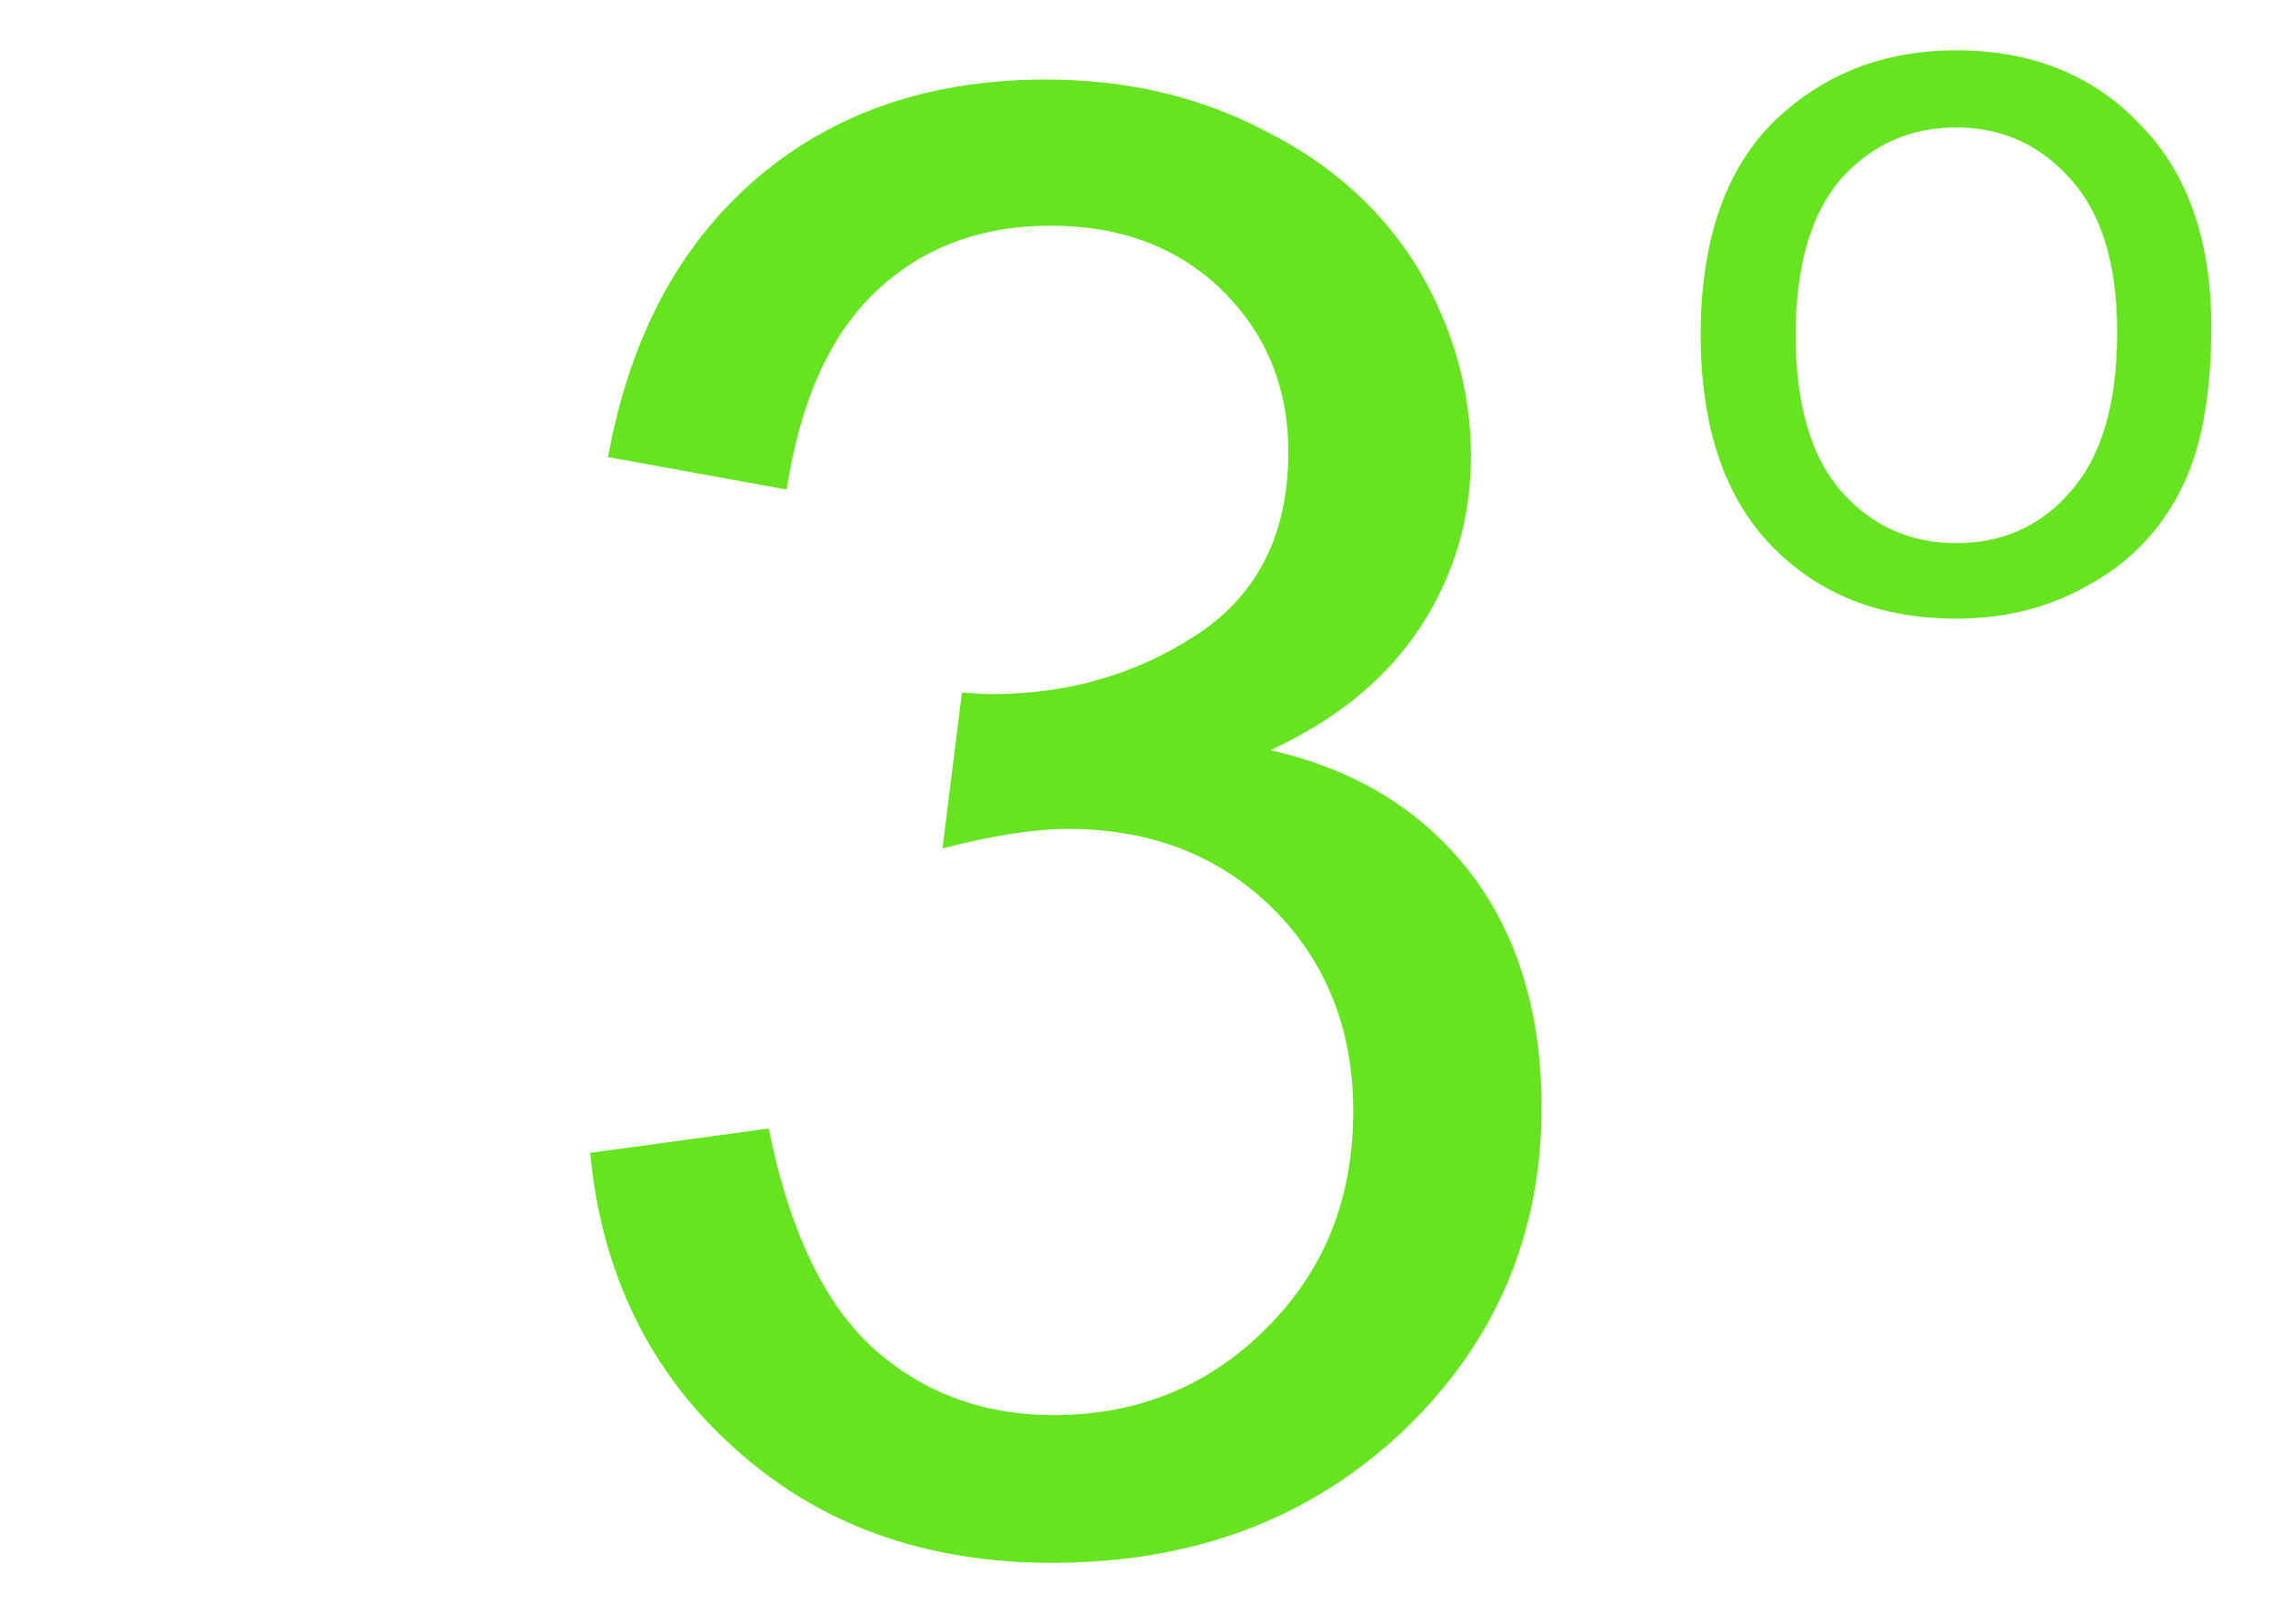 <?xml version="1.0" encoding="UTF-8"?>
<!DOCTYPE svg PUBLIC "-//W3C//DTD SVG 1.1//EN" "http://www.w3.org/Graphics/SVG/1.1/DTD/svg11.dtd">
<!-- Creator: CorelDRAW 2019 (64-Bit) -->
<svg xmlns="http://www.w3.org/2000/svg" xml:space="preserve" width="28px" height="20px" version="1.1" shape-rendering="geometricPrecision" text-rendering="geometricPrecision" image-rendering="optimizeQuality" fill-rule="evenodd" clip-rule="evenodd"
viewBox="0 0 28 20"
 xmlns:xlink="http://www.w3.org/1999/xlink"
 xmlns:xodm="http://www.corel.com/coreldraw/odm/2003">
 <g id="Layer_x0020_1">
  <path fill="#66E420" fill-rule="nonzero" d="M20.95 4.12c0,-1.24 0.35,-2.16 1.04,-2.75 0.58,-0.5 1.28,-0.75 2.11,-0.75 0.92,0 1.68,0.3 2.26,0.91 0.59,0.6 0.88,1.43 0.88,2.5 0,0.86 -0.13,1.54 -0.39,2.03 -0.26,0.5 -0.63,0.88 -1.13,1.15 -0.49,0.28 -1.03,0.41 -1.62,0.41 -0.94,0 -1.7,-0.3 -2.28,-0.9 -0.58,-0.6 -0.87,-1.47 -0.87,-2.6zm1.17 0.01c0,0.85 0.19,1.5 0.56,1.92 0.38,0.43 0.85,0.64 1.42,0.64 0.57,0 1.04,-0.21 1.41,-0.64 0.38,-0.43 0.57,-1.08 0.57,-1.96 0,-0.83 -0.19,-1.46 -0.57,-1.88 -0.38,-0.43 -0.85,-0.64 -1.41,-0.64 -0.57,0 -1.04,0.21 -1.42,0.63 -0.37,0.43 -0.56,1.07 -0.56,1.93z"/>
  <path fill="#66E420" fill-rule="nonzero" d="M7.27 14.2l2.2 -0.3c0.25,1.25 0.68,2.15 1.28,2.7 0.61,0.55 1.35,0.83 2.23,0.83 1.04,0 1.92,-0.36 2.63,-1.08 0.71,-0.71 1.06,-1.6 1.06,-2.66 0,-1.01 -0.33,-1.84 -0.99,-2.5 -0.66,-0.65 -1.5,-0.98 -2.52,-0.98 -0.42,0 -0.93,0.08 -1.55,0.24l0.24 -1.92c0.15,0.01 0.27,0.02 0.36,0.02 0.94,0 1.78,-0.24 2.53,-0.73 0.75,-0.49 1.13,-1.24 1.13,-2.25 0,-0.81 -0.28,-1.47 -0.82,-2 -0.55,-0.53 -1.25,-0.79 -2.11,-0.79 -0.86,0 -1.58,0.27 -2.15,0.81 -0.57,0.54 -0.93,1.35 -1.1,2.44l-2.2 -0.4c0.27,-1.48 0.88,-2.62 1.84,-3.44 0.95,-0.81 2.14,-1.21 3.55,-1.21 0.98,0 1.88,0.2 2.7,0.63 0.82,0.41 1.45,0.98 1.89,1.7 0.43,0.73 0.65,1.5 0.65,2.31 0,0.77 -0.21,1.47 -0.62,2.1 -0.42,0.64 -1.03,1.14 -1.85,1.52 1.06,0.24 1.88,0.75 2.47,1.52 0.58,0.76 0.87,1.73 0.87,2.88 0,1.57 -0.57,2.9 -1.7,3.98 -1.15,1.09 -2.59,1.63 -4.33,1.63 -1.57,0 -2.87,-0.47 -3.91,-1.41 -1.04,-0.93 -1.64,-2.15 -1.78,-3.64z"/>
 </g>
 <g id="Layer_x0020_1_0">
 </g>
</svg>
